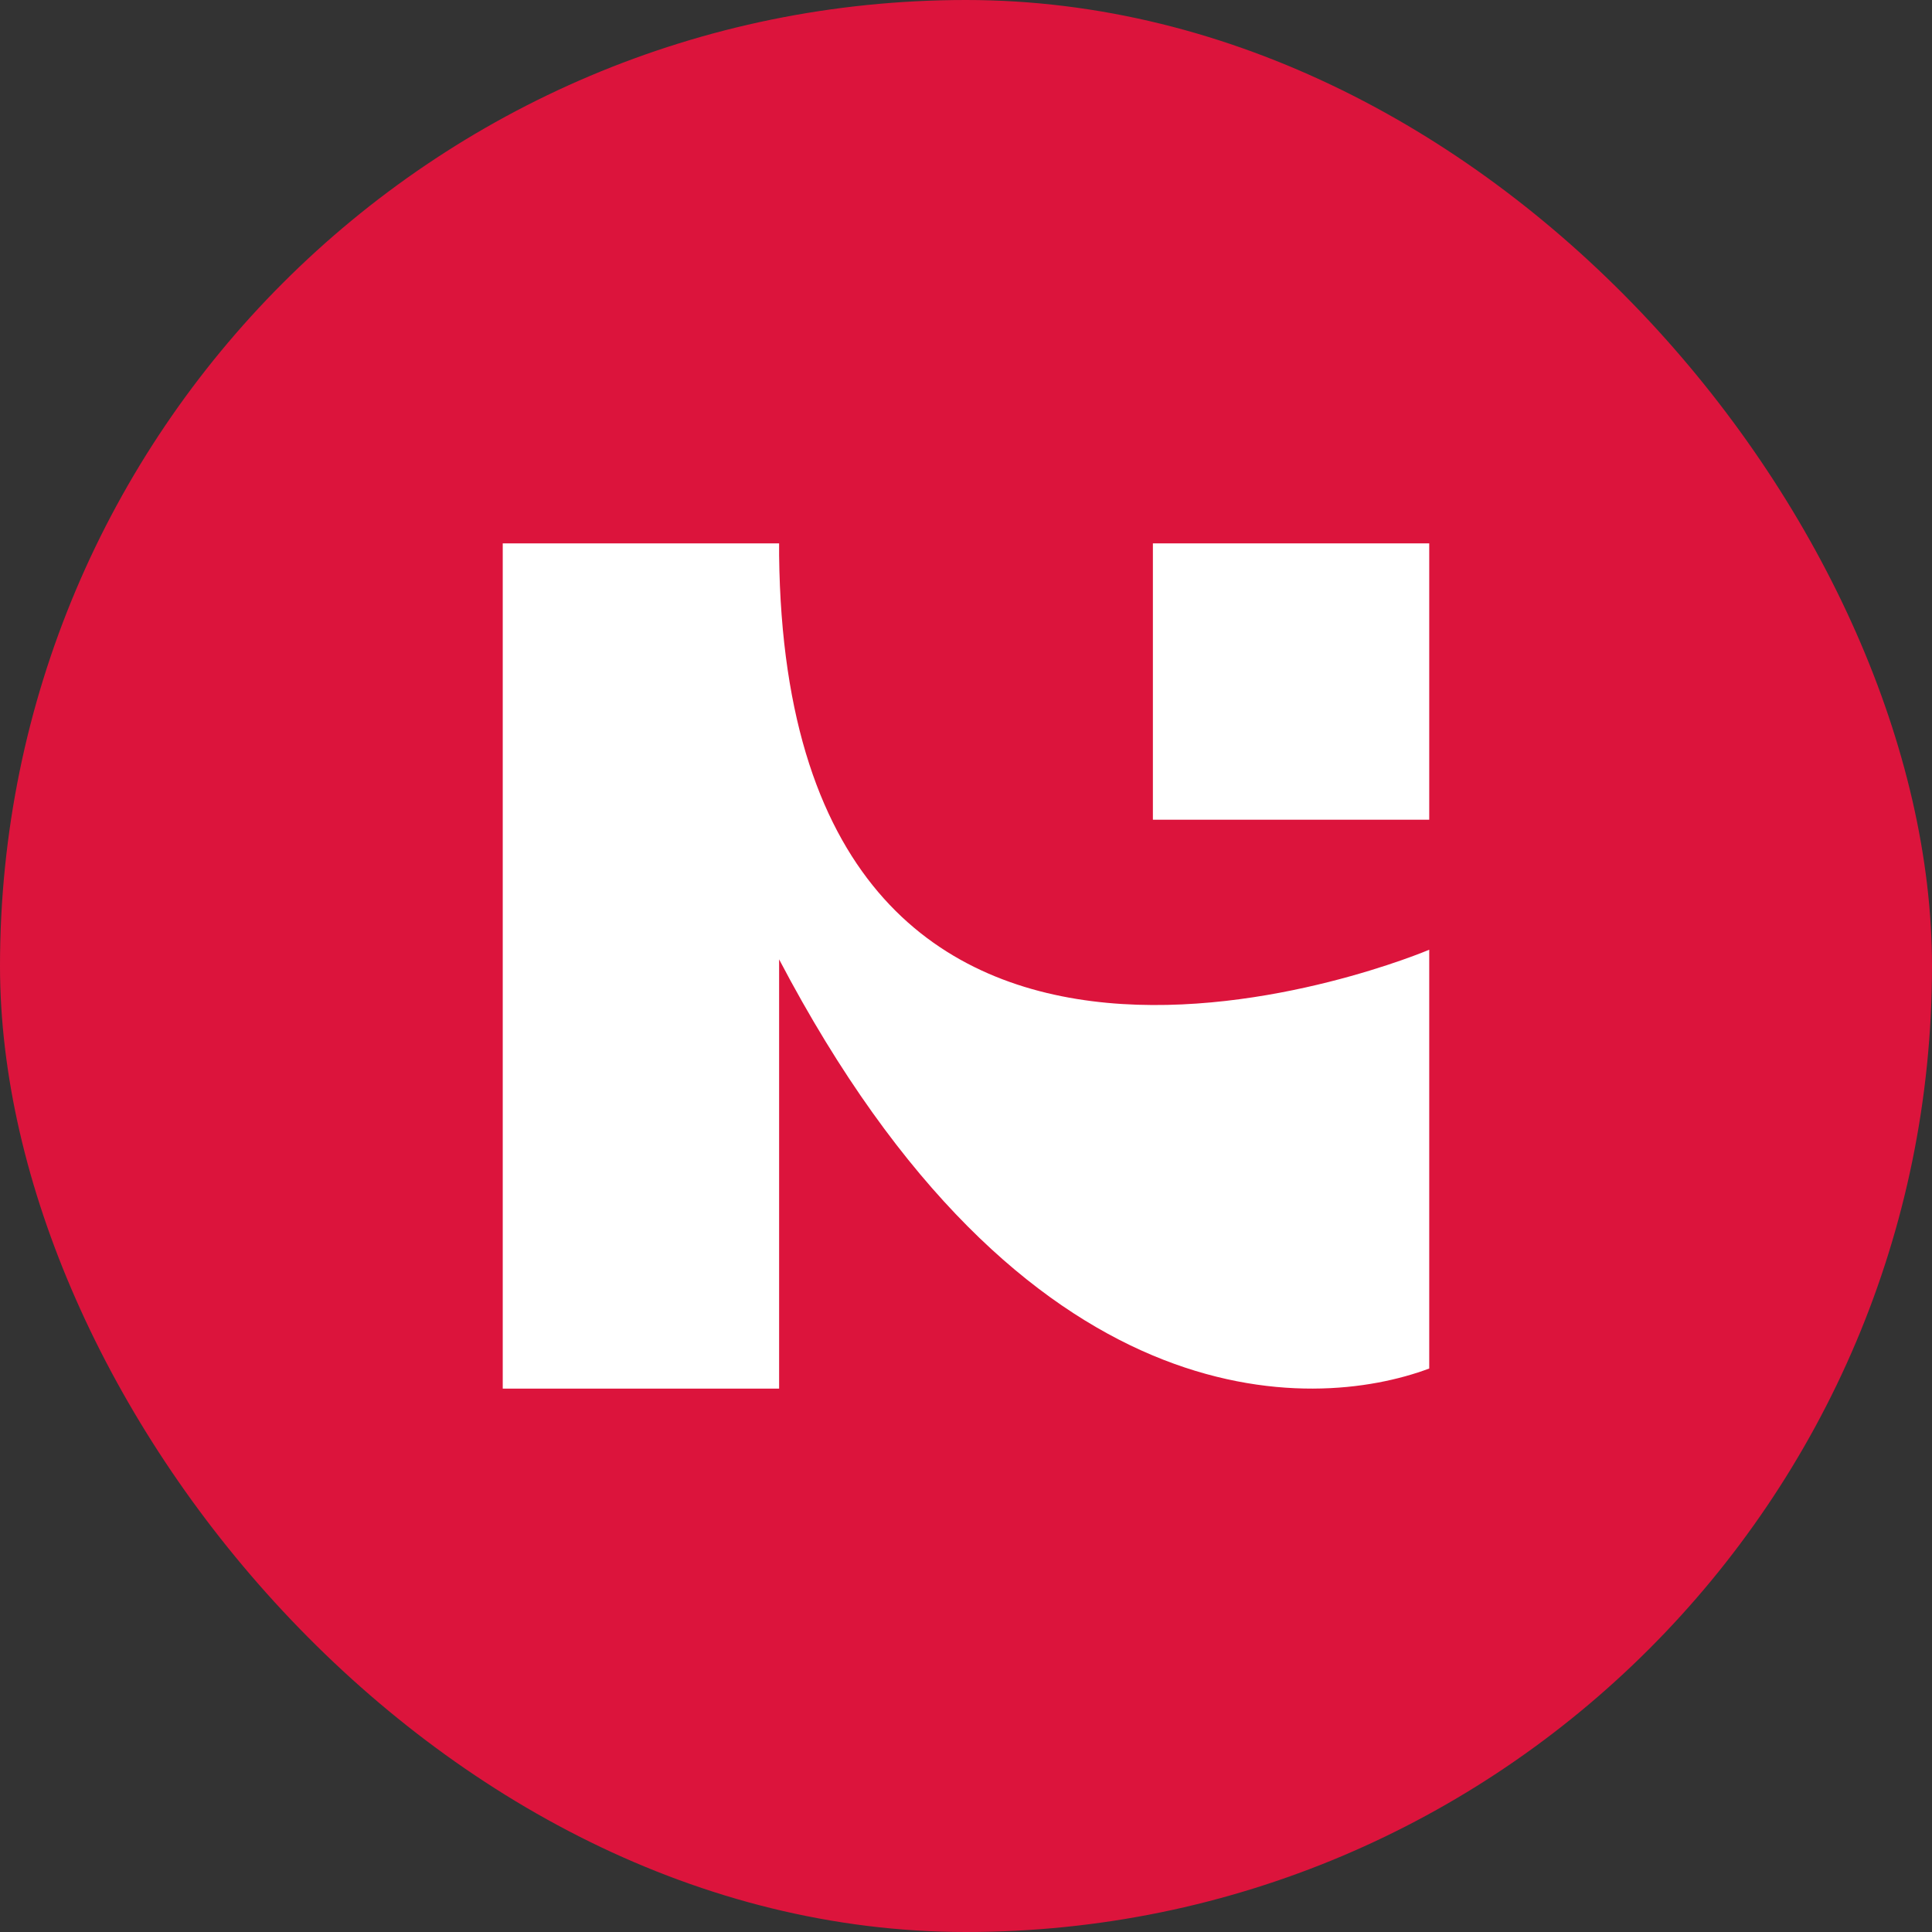 <svg width="64" height="64" viewBox="0 0 64 64" fill="none" xmlns="http://www.w3.org/2000/svg">
<rect x="0" y="0" width="64" height="64" fill="#333333" stroke="none"/>
<rect width="64" height="64" rx="32" fill="#DC143C"/>
<path d="M38.191 18H47.345V27.154H38.191V18Z" fill="white"/>
<path d="M25.809 18.393C26.057 40.508 47.345 31.461 47.345 31.461V45.334C43.484 46.78 33.916 47.232 25.809 31.78V46H16.654V18H25.809V18.393Z" fill="white"/>
</svg>
